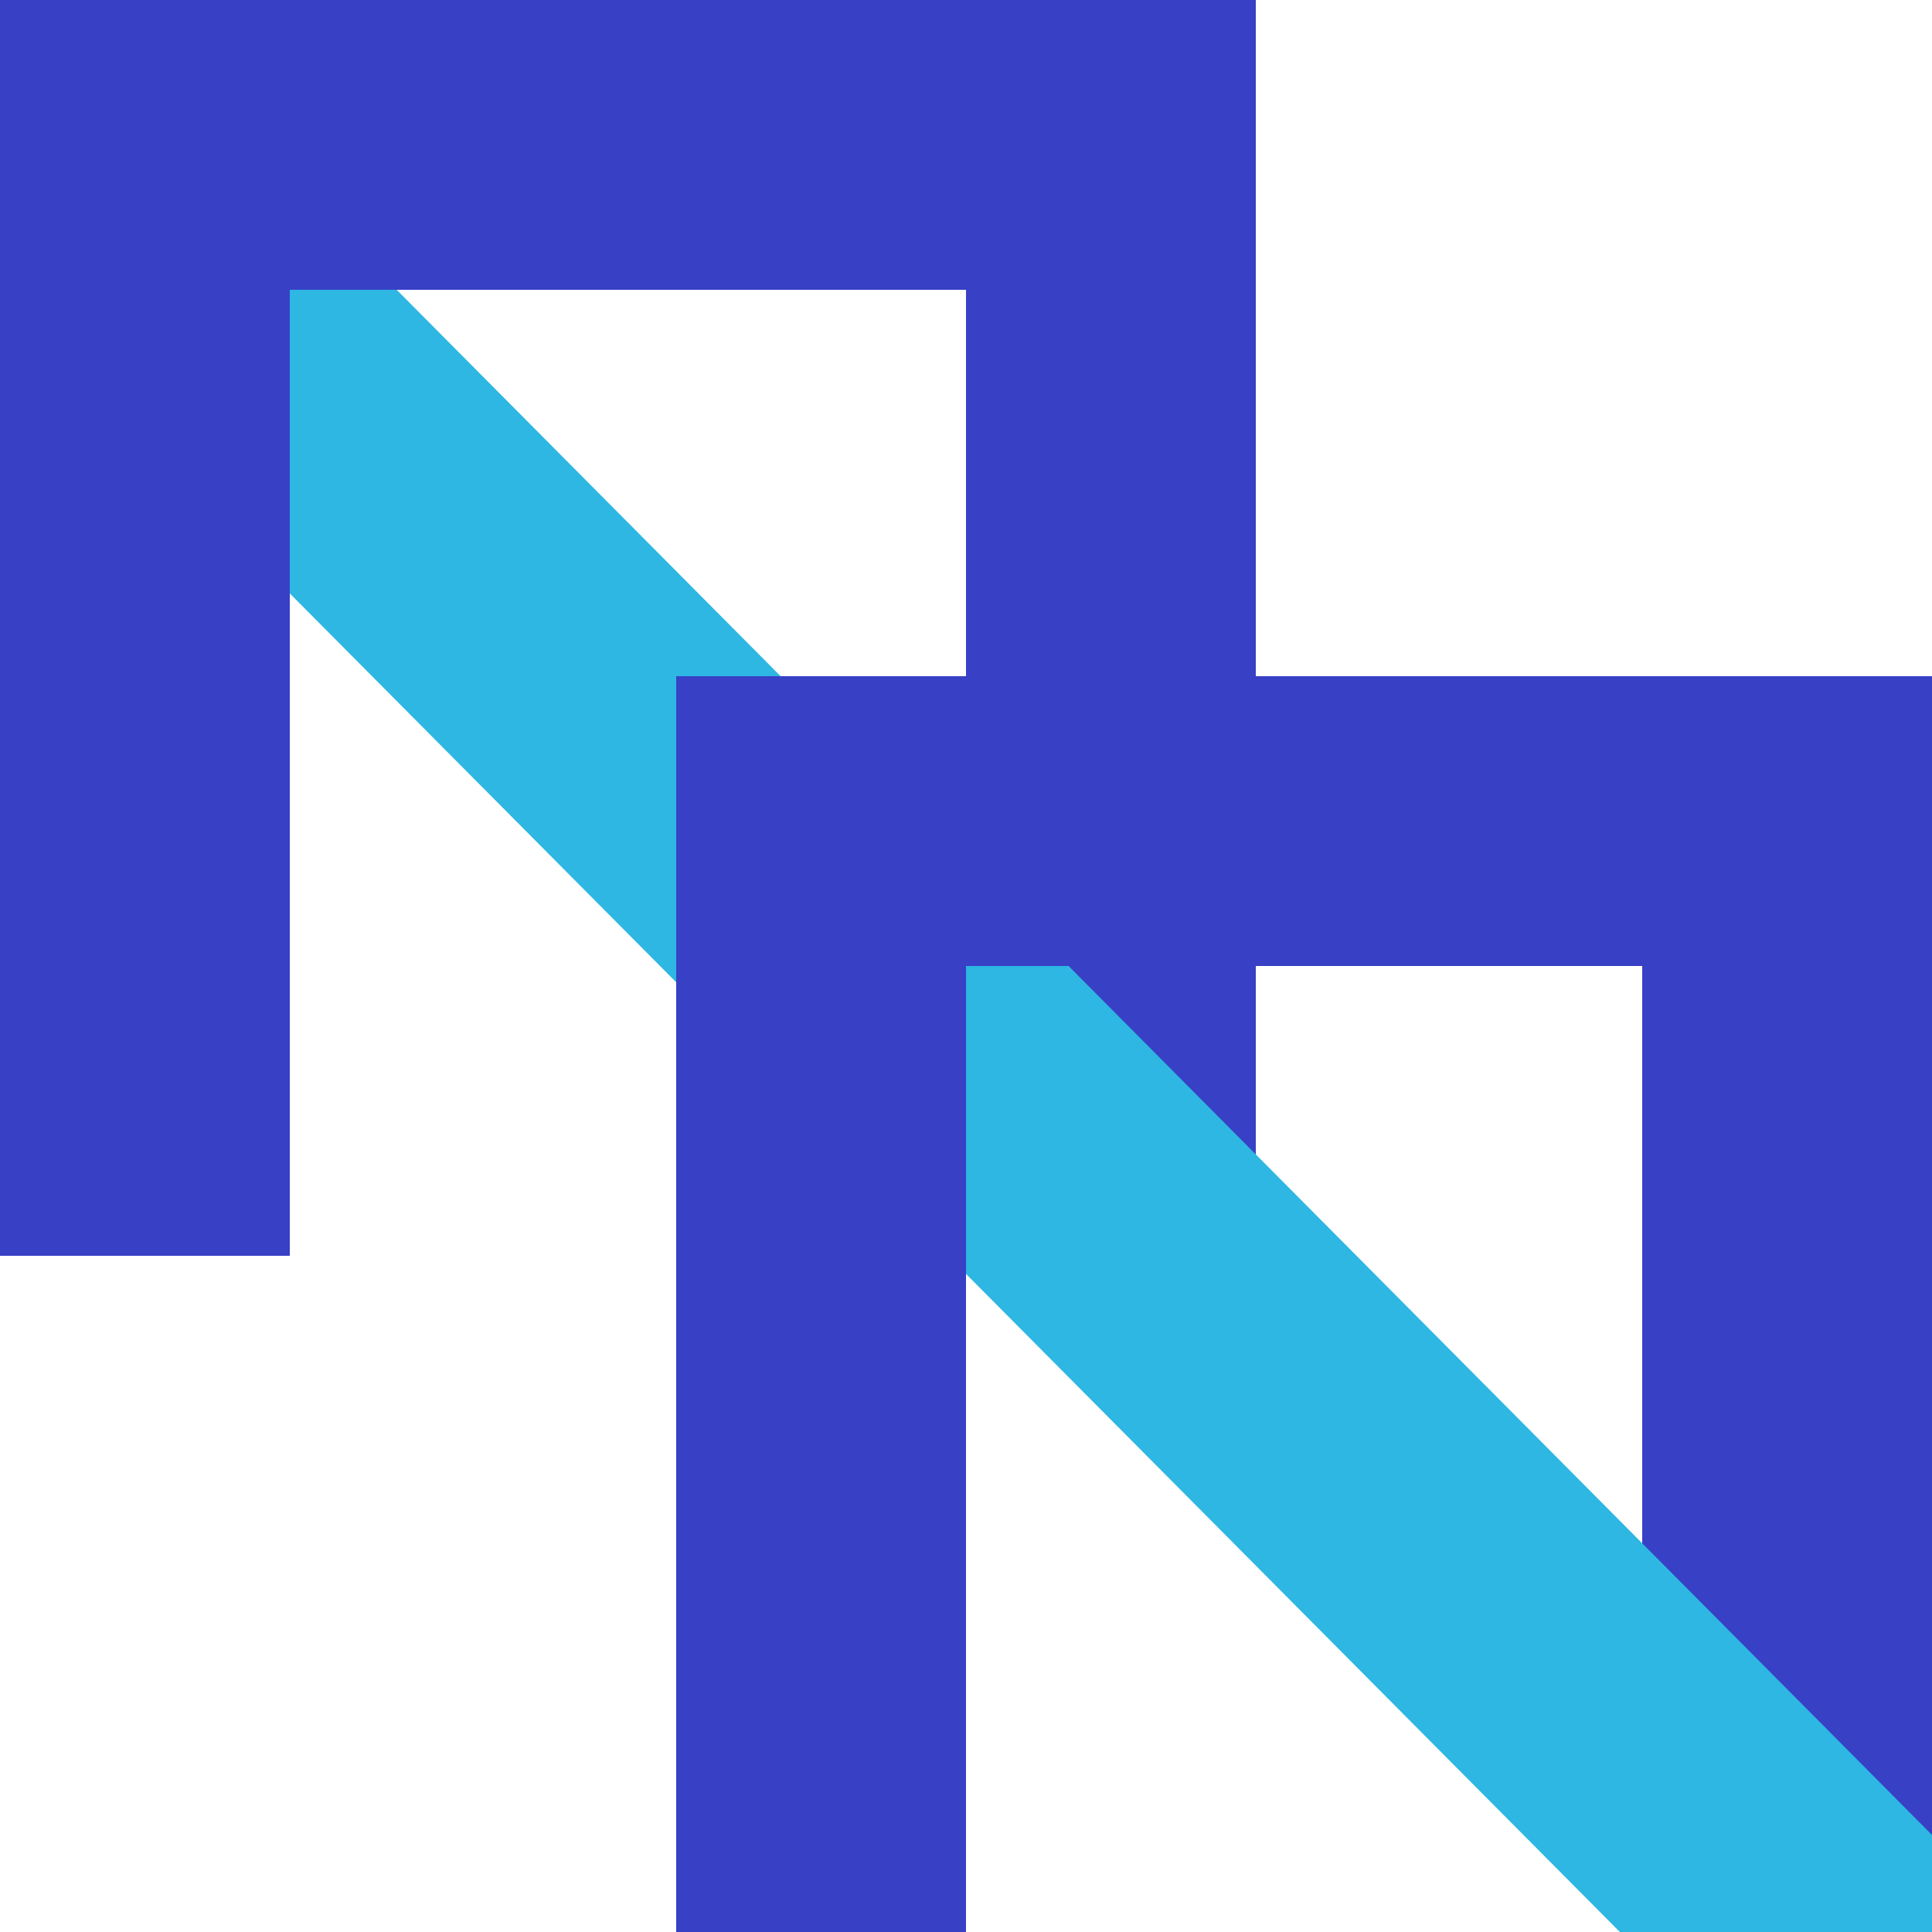 <svg width="40" height="40" viewBox="0 0 40 40" fill="none" xmlns="http://www.w3.org/2000/svg">
    <g clip-path="url(#clip0_1757_1116)">
        <path d="M26 0H0V26H6V6H20V26H26V0Z" fill="#3840C6" />
        <path d="M8.213 6L20 17.863V26H19.627L6 12.286V6H8.213Z" fill="#2DB7E2" />
        <path d="M40 14H14V40H20V20H34V40H40V14Z" fill="#3840C6" />
        <path d="M41 40L41.5 39.5L22.124 20H20V26.375L33.538 40H41Z" fill="#2DB7E2" />
    </g>
    <defs>
        <clipPath id="clip0_1757_1116">
            <rect width="40" height="40" fill="white" />
        </clipPath>
    </defs>
</svg>